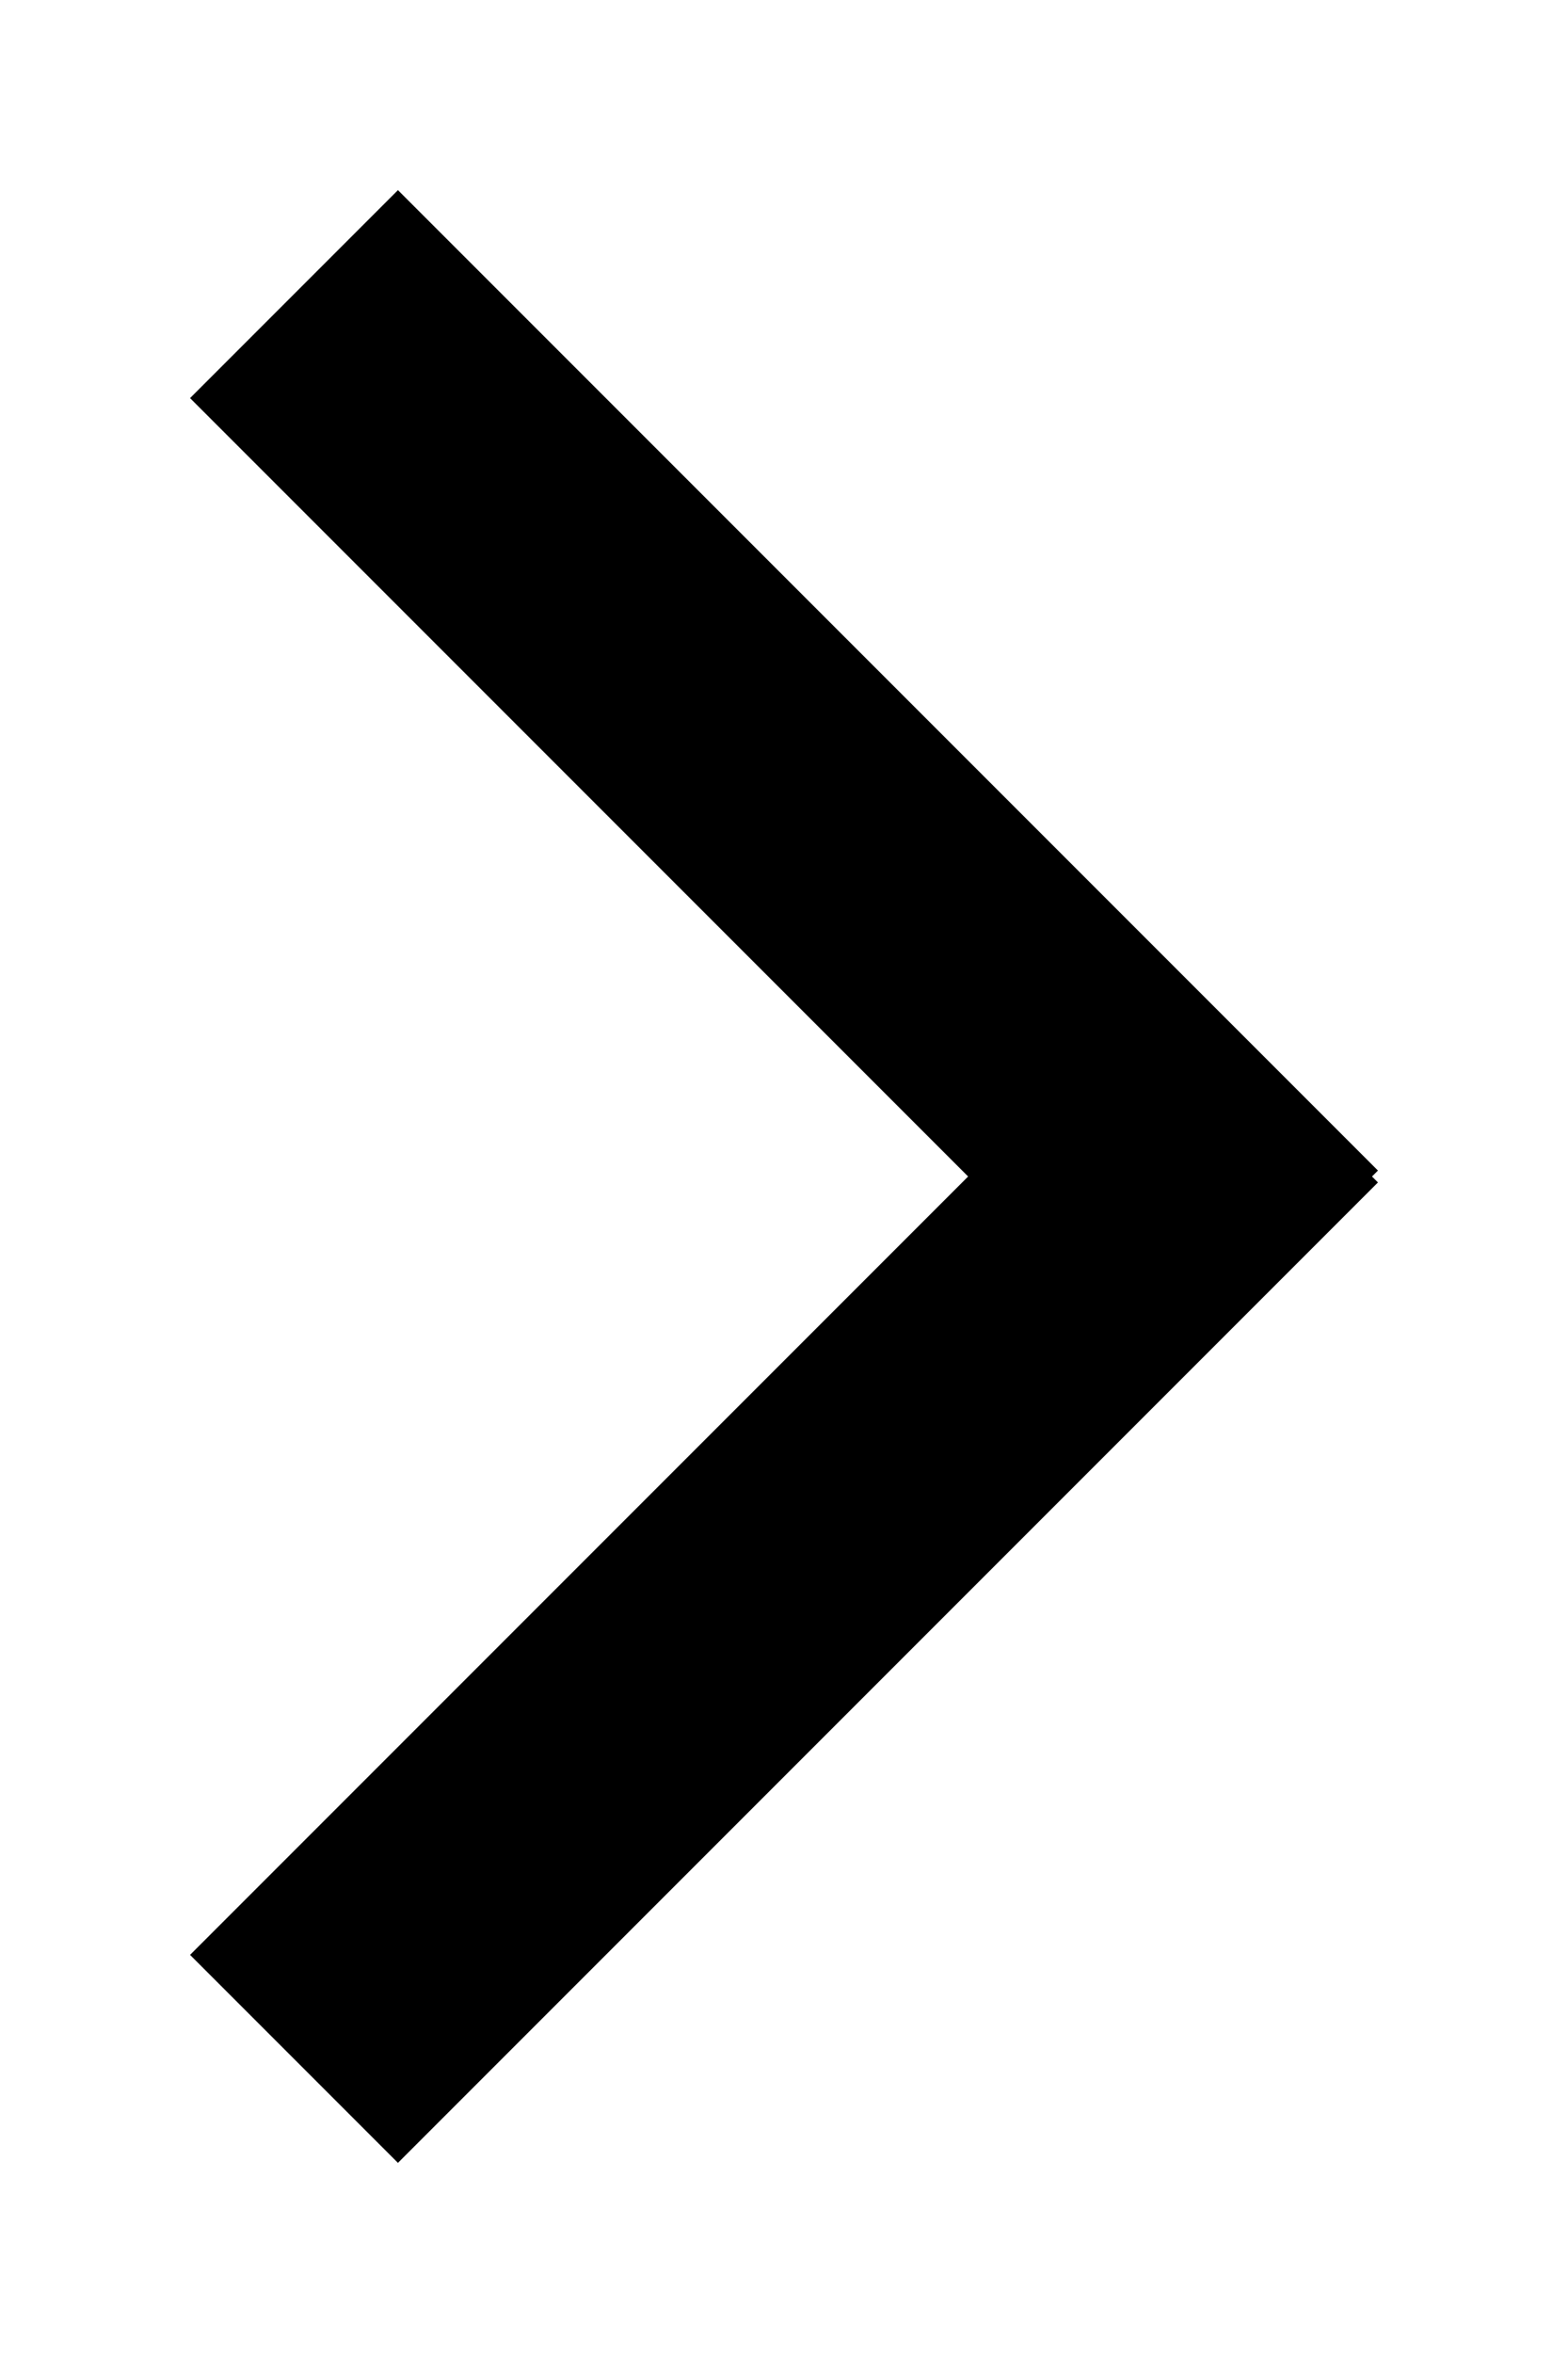 <?xml version="1.0" encoding="utf-8"?>
<svg version="1.1" xmlns="http://www.w3.org/2000/svg" x="0px" y="0px" width="8px" height="12px" viewBox="0 0 8 12" enable-background="new 0 0 8 12">
<line fill="none" stroke="#000000" stroke-width="1.5" stroke-miterlimit="10" x1="1.5" y1="1.5" x2="6.5" y2="6.5"/>
<line fill="none" stroke="#000000" stroke-width="1.5" stroke-miterlimit="10" x1="6.5" y1="5.5" x2="1.5" y2="10.5"/>
</svg>